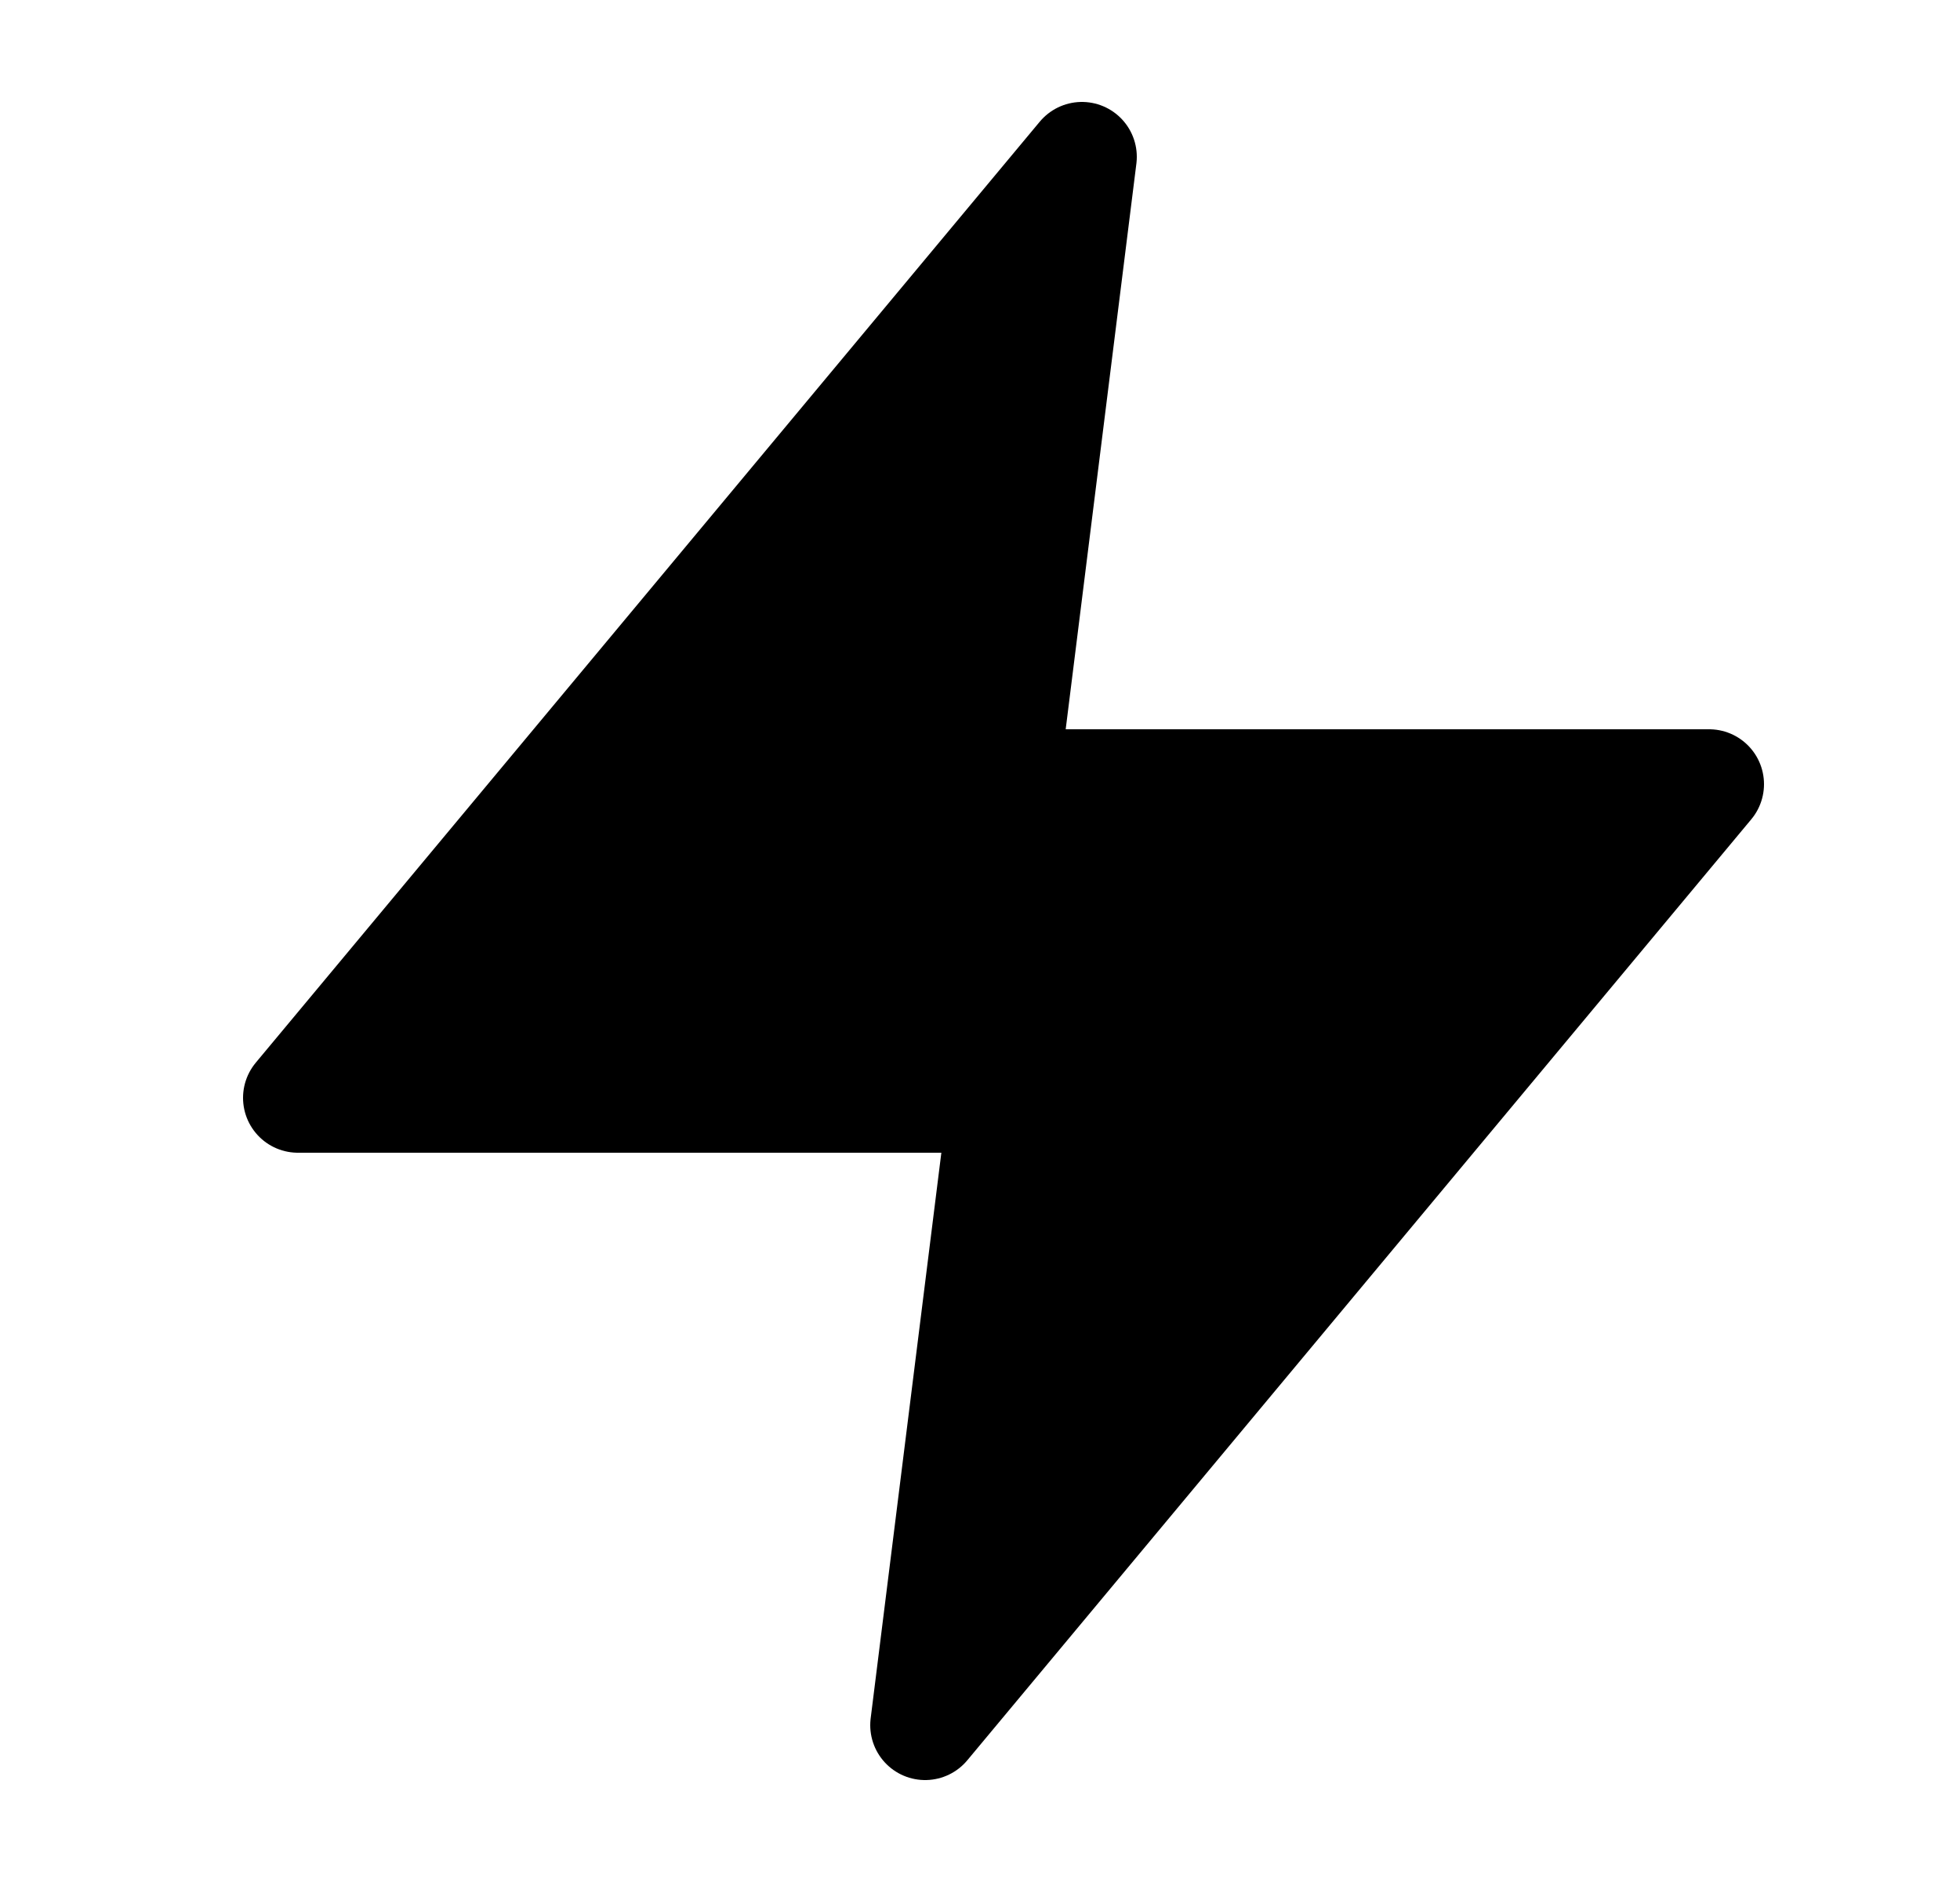 <svg width="25" height="24" viewBox="0 0 25 24" fill="none" xmlns="http://www.w3.org/2000/svg">
  <path d="M13.8 2L3.8 14H12.8L11.8 22L21.8 10H12.8L13.8 2Z" fill="currentColor" stroke="currentColor" stroke-width="1.4" stroke-linecap="round" stroke-linejoin="round"/>
</svg>

